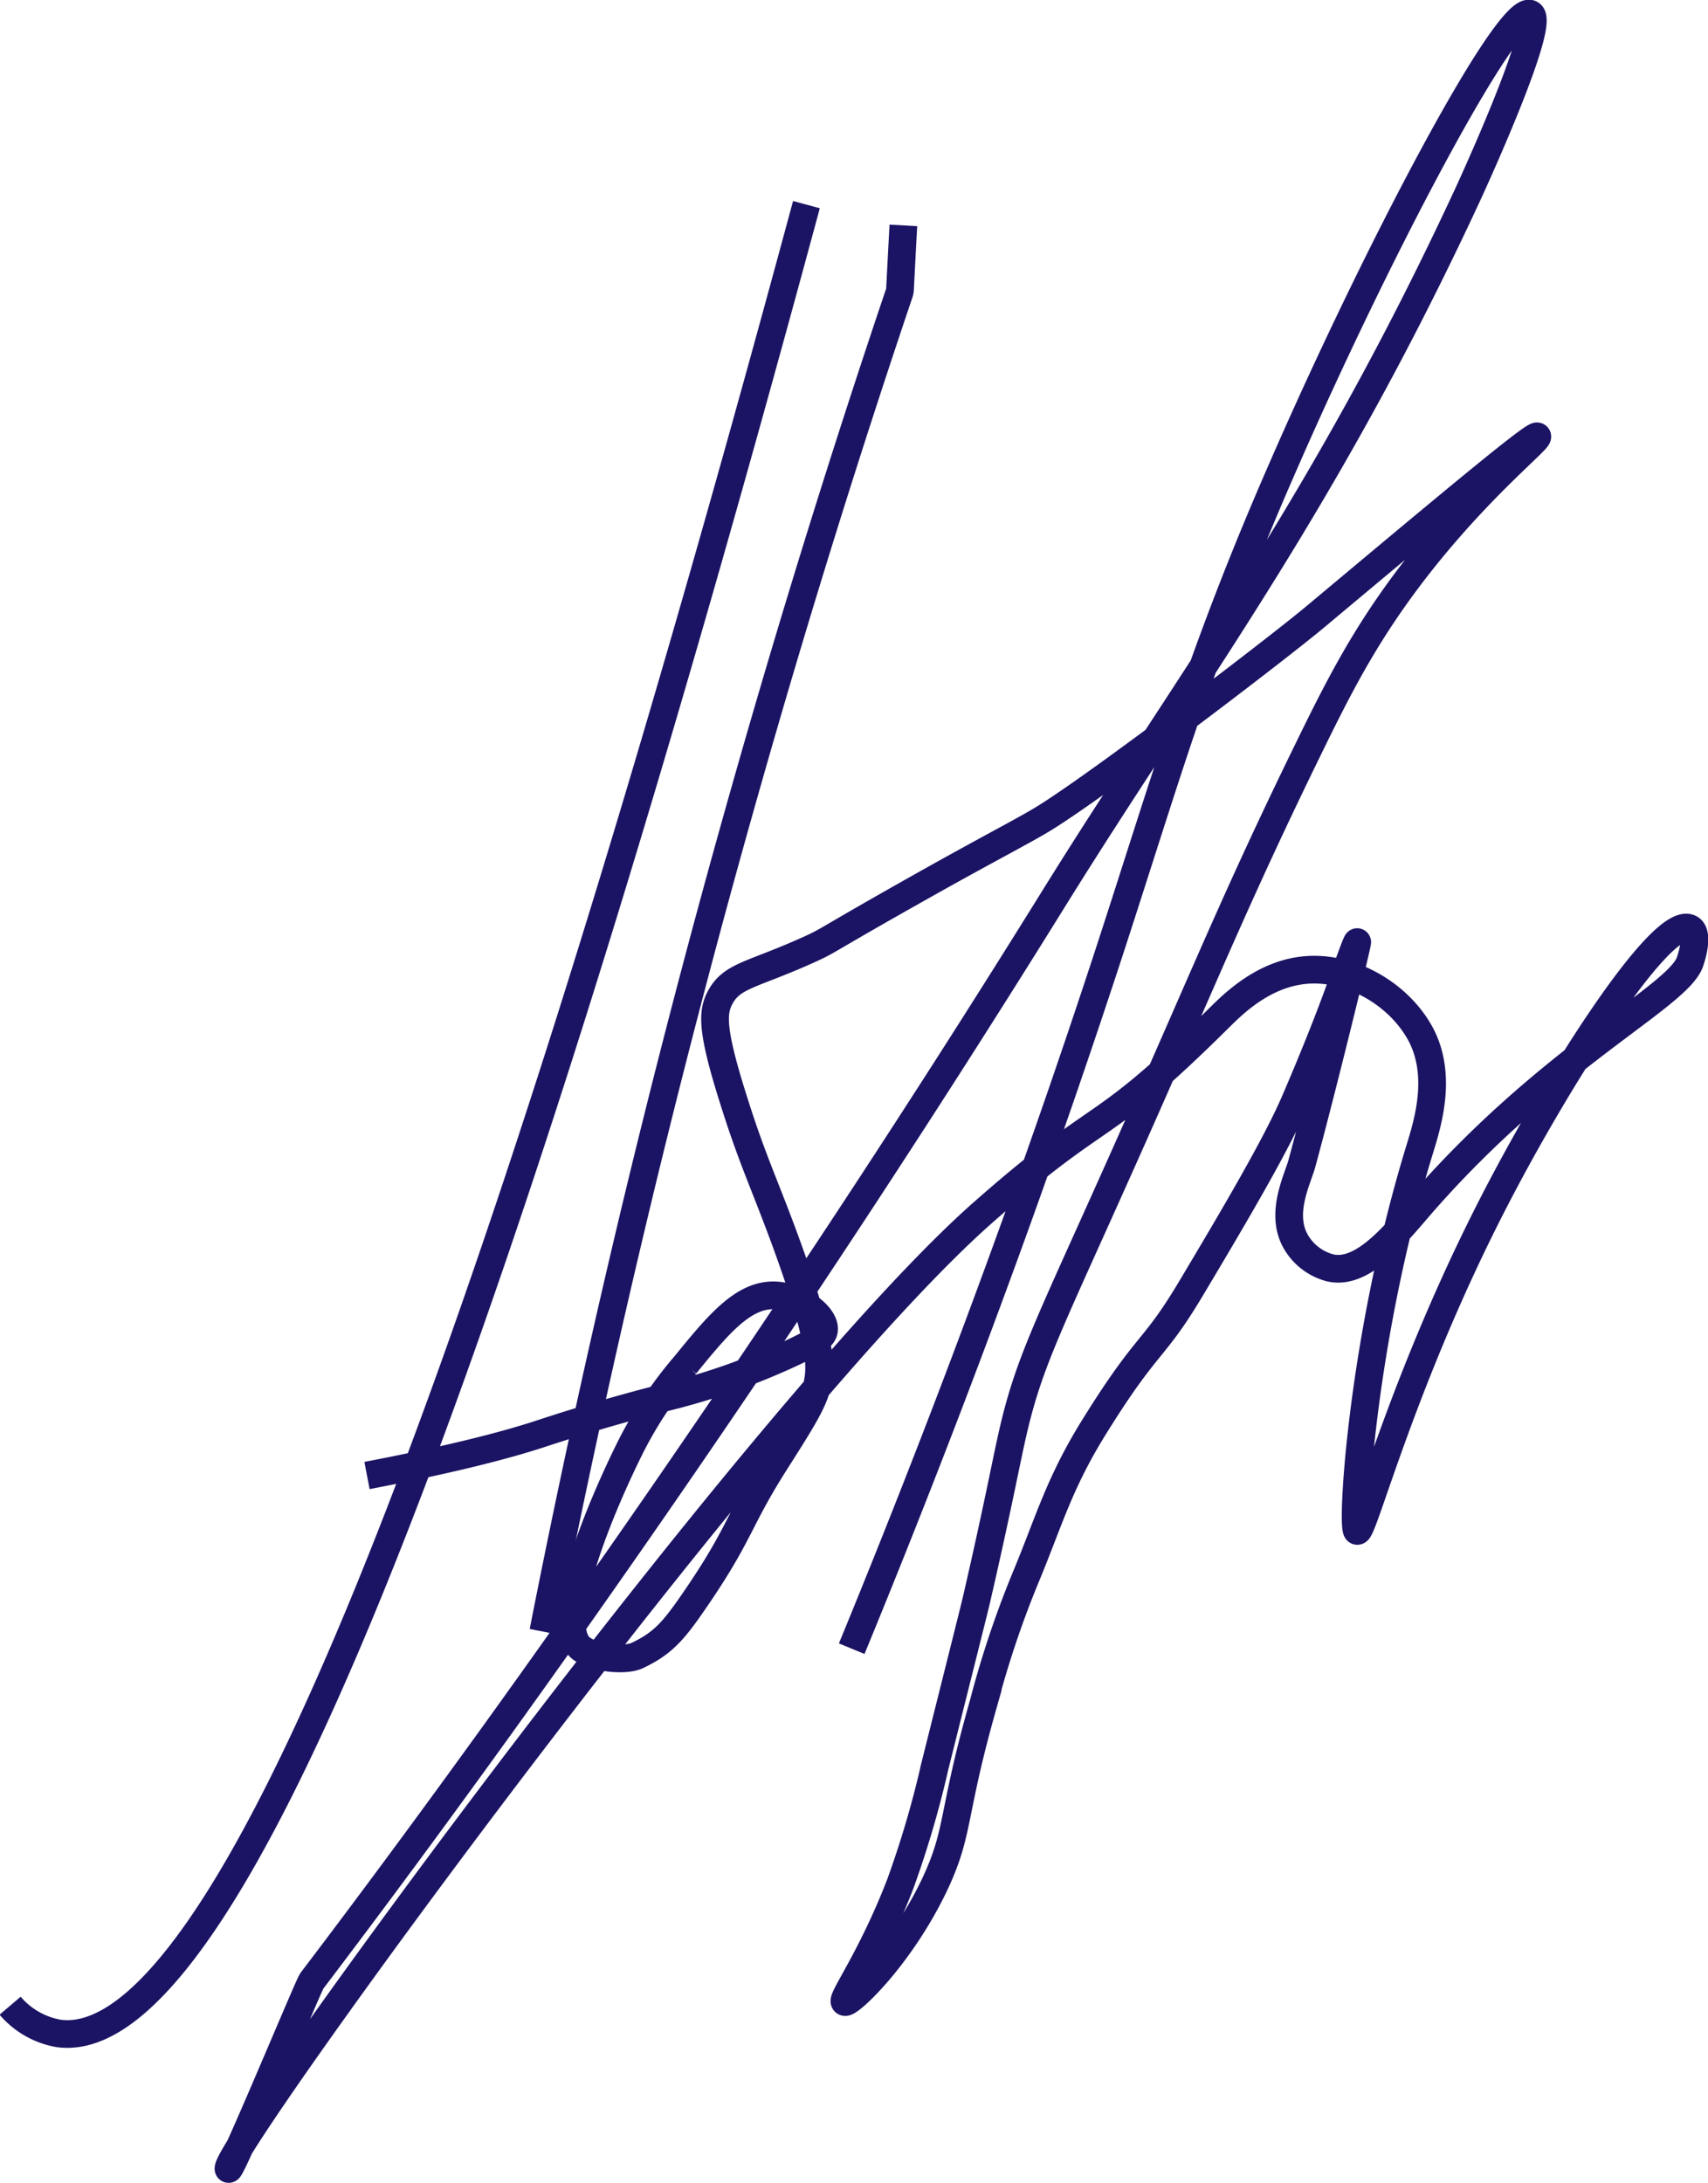 <?xml version="1.0" encoding="UTF-8"?> <svg xmlns="http://www.w3.org/2000/svg" viewBox="0 0 246.66 315.15"> <defs> <style>.cls-1{fill:none;stroke:#1b1464;stroke-miterlimit:10;stroke-width:4px;}</style> </defs> <title>Ресурс 14</title> <g id="Слой_2" data-name="Слой 2"> <g id="Слой_1-2" data-name="Слой 1"> <path class="cls-1" d="M1.46,289.54a11.9,11.9,0,0,0,7,4q35.4,4.81,108-264"></path> <path class="cls-1" d="M130.46,32.54c-.17,3.1-.33,6.19-.49,9.29a1.86,1.86,0,0,1-.08.41c-7.77,23-15.3,47.13-22.43,72.3-12,42.31-21.48,82.8-29,121"></path> <path class="cls-1" d="M53,213c13.16-2.52,20.59-4.56,25-6,1.66-.54,8.05-2.68,17-5l1.46-.37A98.9,98.9,0,0,0,115,195c3.09-1.5,3.9-2.12,4-3,.21-2-3.47-4.84-7-5-4.56-.21-8.12,4-13,10a58.64,58.64,0,0,0-8,12c-4.09,8.22-11.56,25.66-7,29,1.91,1.4,6.32,1.79,8,1,4-1.89,5.47-3.8,9-9,6-8.9,5.66-10.61,11-19,3.63-5.71,5.44-8.57,6-11,.61-2.69.82-6.33-5-22-2.83-7.59-4.48-11-7-19-3.25-10.22-3.16-12.84-2-15,1.73-3.25,4.67-3.21,13-7,2.92-1.33,1.78-1,16-9,10-5.63,15.15-8.22,18-10,8.36-5.22,33.18-24.14,39-29,18.67-15.62,31.6-26.43,32-26s-9.32,8-19,21c-6.12,8.23-9.69,15.17-14,24-9.91,20.26-14.45,31.43-24,53-13.67,30.85-16.39,35.08-19,47-.86,3.91-2.18,10.8-5,23-.37,1.6-3,12-6,24a142.35,142.35,0,0,1-5,17c-4.19,10.84-8.58,16.61-8,17s8-6.5,13-17c3.63-7.73,2.4-9.85,7-26a141.73,141.73,0,0,1,6-18c3.41-8.13,4.86-13.73,10-22,7.87-12.67,8.39-10.61,14-20,6.35-10.63,12.28-20.7,15-27,5.42-12.61,7.38-18.78,7.38-18.78.16-.46,1.51-4.25,1.62-4.22s-5,21-8,32c-.59,2.16-3.1,7-1,11a8.06,8.06,0,0,0,5,4c5.06,1.28,10.12-5.63,14-10,18.29-20.64,36-29,38-34,.35-.9,1.38-4.38,0-5-4-1.78-18.48,20.62-28,39-13.51,26.09-19.11,48.27-20,48s.62-27.7,9-55c1.12-3.67,3.46-10.88,0-17-3.09-5.46-9.68-9.35-16-9s-10.84,4.86-13,7c-17.88,17.71-15.92,12.08-34,28C110.56,202.67,33.5,308.57,33,313c-.25,2,10.34-23.5,11.84-26.67a2.69,2.69,0,0,1,.38-.62C80.51,239.23,118.71,183.63,152,130c19.8-31.93,39-56.72,60-102,1.73-3.76,11.33-25,9-26-3.27-1.4-22,33.83-36,66-11.79,27-16.5,44-25,70-7.84,23.92-19.83,58.29-37,100"></path> </g> </g> </svg> 